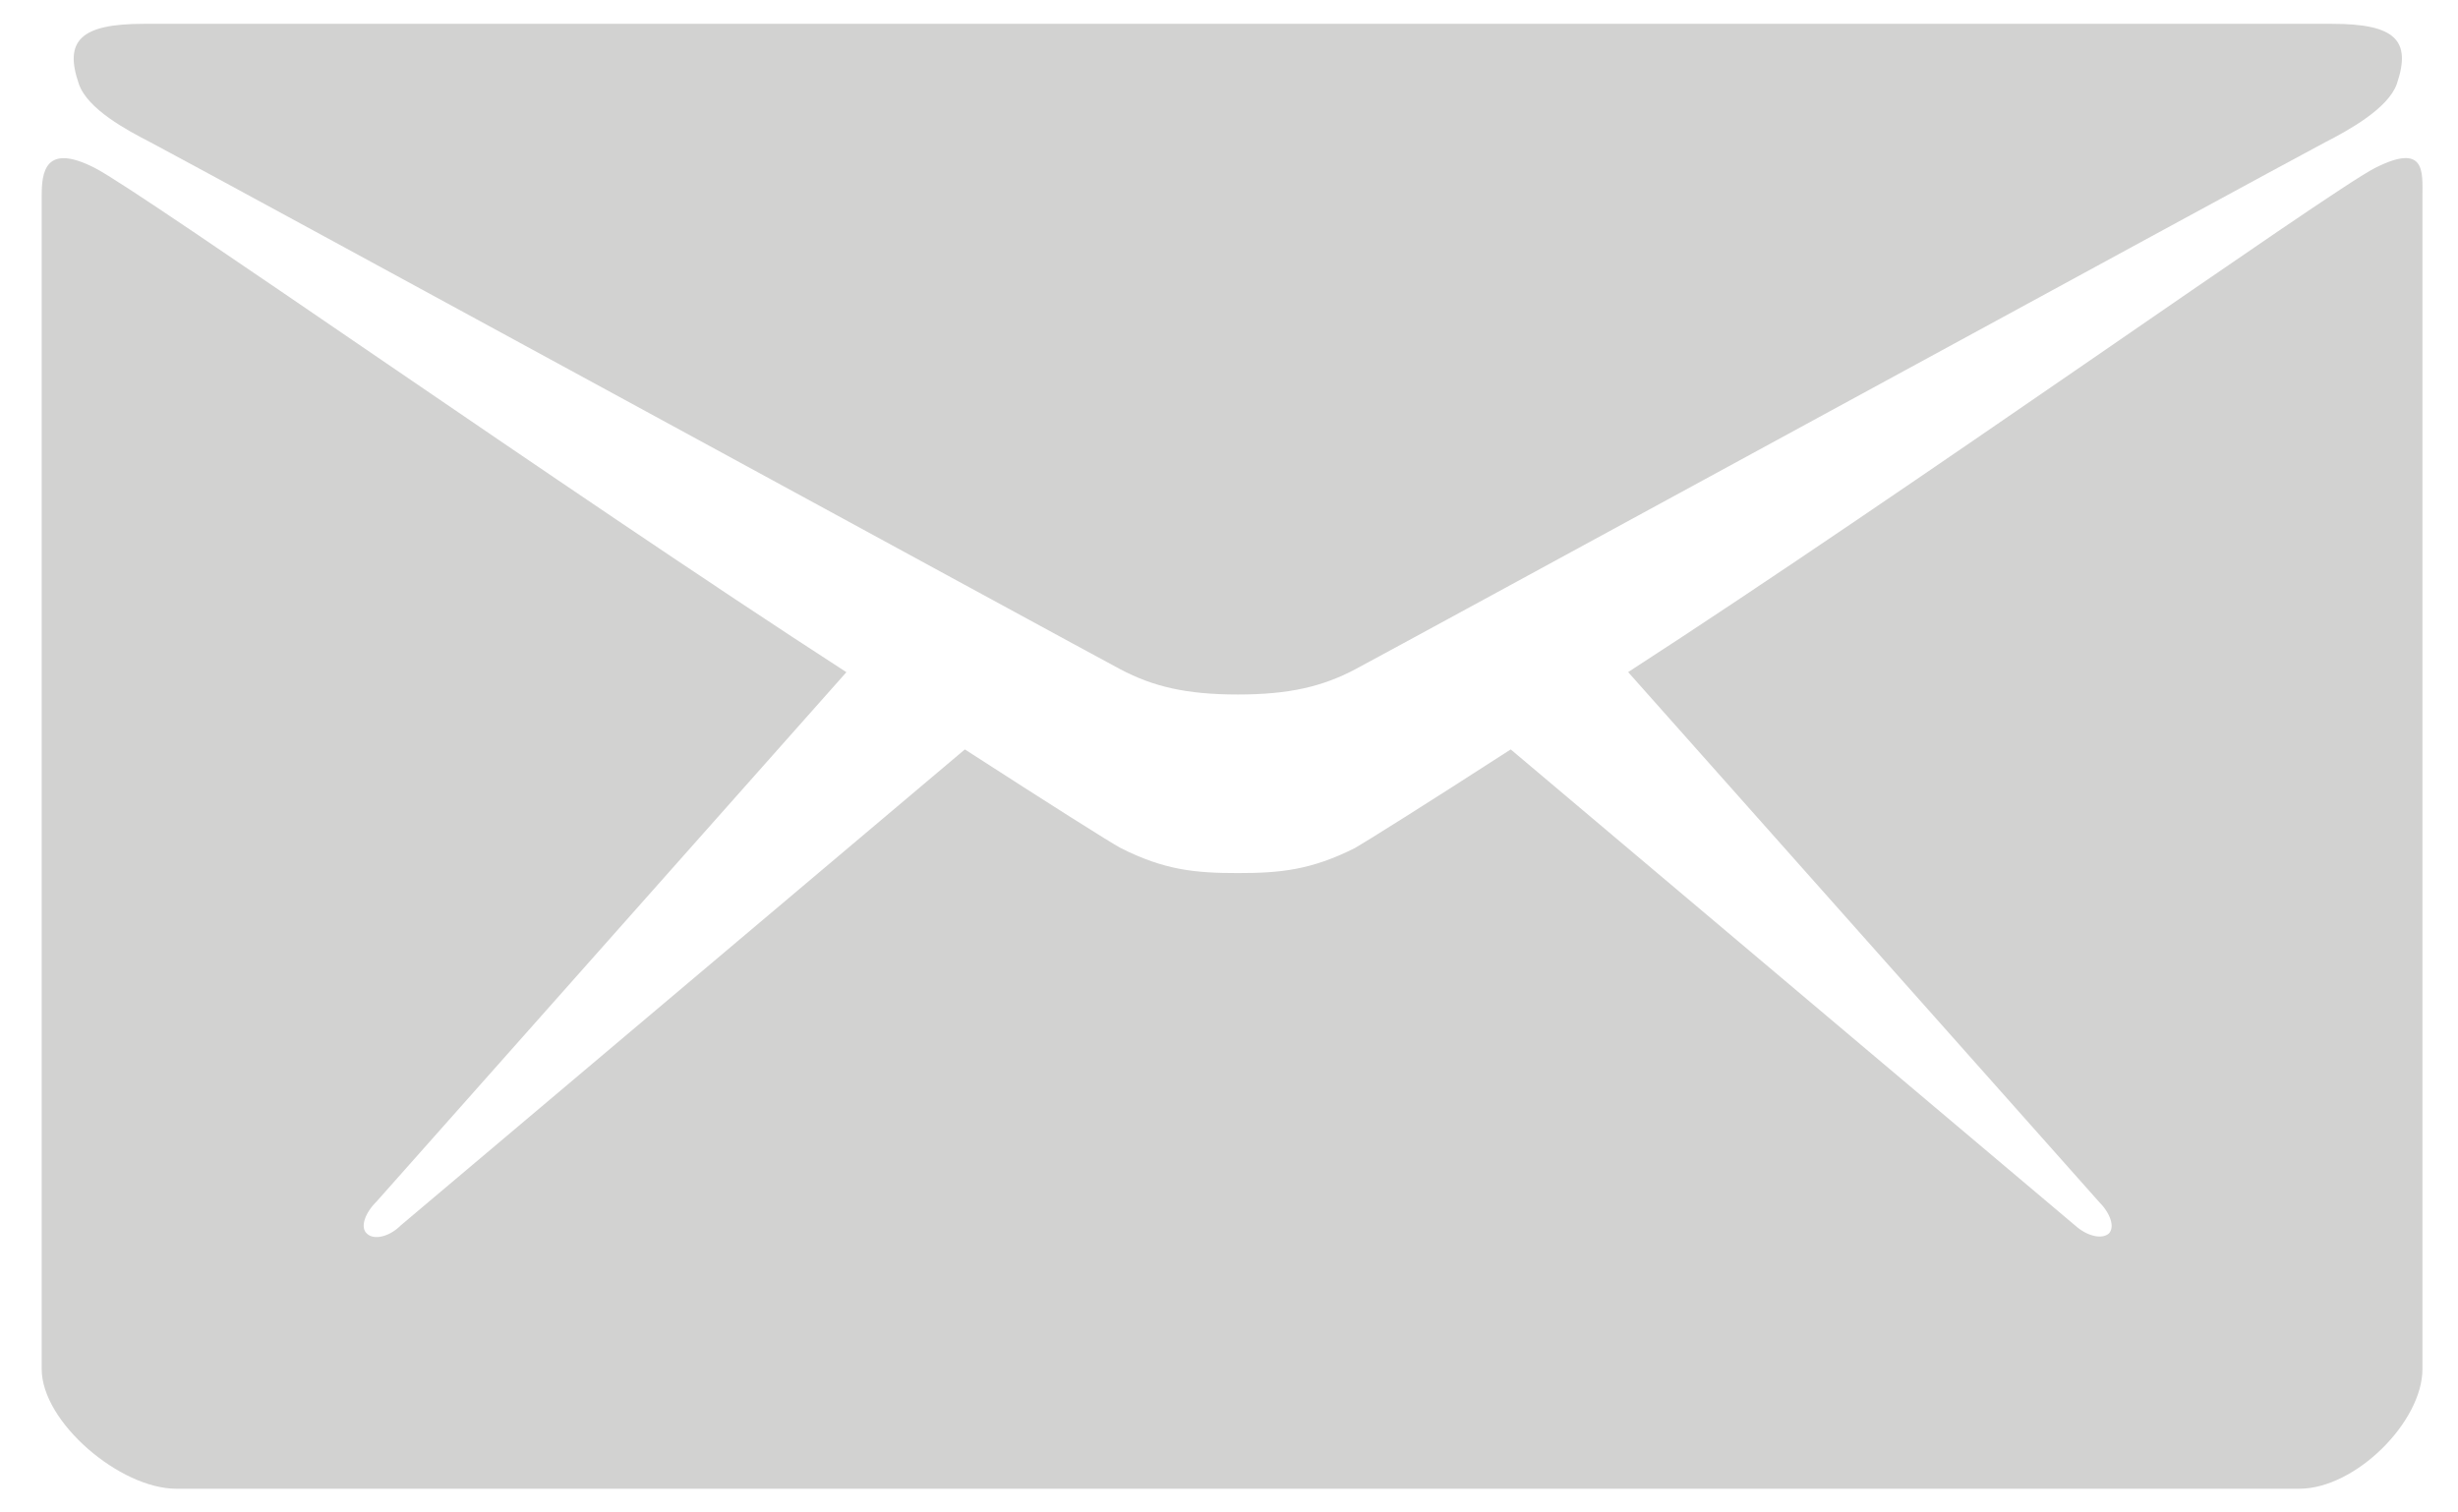 <?xml version="1.0" encoding="utf-8"?>
<!-- Generator: Adobe Illustrator 16.0.0, SVG Export Plug-In . SVG Version: 6.00 Build 0)  -->
<!DOCTYPE svg PUBLIC "-//W3C//DTD SVG 1.1//EN" "http://www.w3.org/Graphics/SVG/1.1/DTD/svg11.dtd">
<svg version="1.1" id="Layer_1" xmlns="http://www.w3.org/2000/svg" xmlns:xlink="http://www.w3.org/1999/xlink" x="0px" y="0px"
	 width="26px" height="16px" viewBox="0 0 26 16" enable-background="new 0 0 26 16" xml:space="preserve">
<g>
	<path fill="#D2D2D1" d="M1.591,1.505c0.666,0.352,9.916,5.394,10.261,5.576c0.345,0.182,0.696,0.266,1.241,0.266
		c0.544,0,0.896-0.084,1.241-0.266c0.346-0.182,9.595-5.224,10.261-5.576c0.248-0.127,0.666-0.357,0.758-0.617
		c0.156-0.46-0.013-0.636-0.685-0.636H13.093H1.519c-0.672,0-0.842,0.182-0.685,0.636C0.925,1.154,1.343,1.378,1.591,1.505z"/>
	<path fill="#D2D2D1" d="M25.122,1.777c-0.497,0.254-4.952,3.426-7.9,5.333l4.977,5.6c0.121,0.12,0.175,0.267,0.109,0.338
		c-0.073,0.066-0.23,0.031-0.358-0.084L15.98,7.928c-0.901,0.582-1.537,0.98-1.646,1.042c-0.466,0.235-0.793,0.266-1.241,0.266
		c-0.448,0-0.775-0.03-1.241-0.266c-0.115-0.062-0.744-0.46-1.646-1.042l-5.969,5.037c-0.121,0.121-0.285,0.157-0.357,0.084
		c-0.073-0.066-0.019-0.218,0.103-0.338l4.97-5.6C6.005,5.204,1.5,2.031,1.004,1.777C0.472,1.505,0.441,1.826,0.441,2.074
		s0,12.409,0,12.409c0,0.563,0.83,1.266,1.423,1.266h11.229h11.229c0.593,0,1.302-0.708,1.302-1.266c0,0,0-12.167,0-12.409
		C25.624,1.82,25.66,1.505,25.122,1.777z"/>
</g>
</svg>
